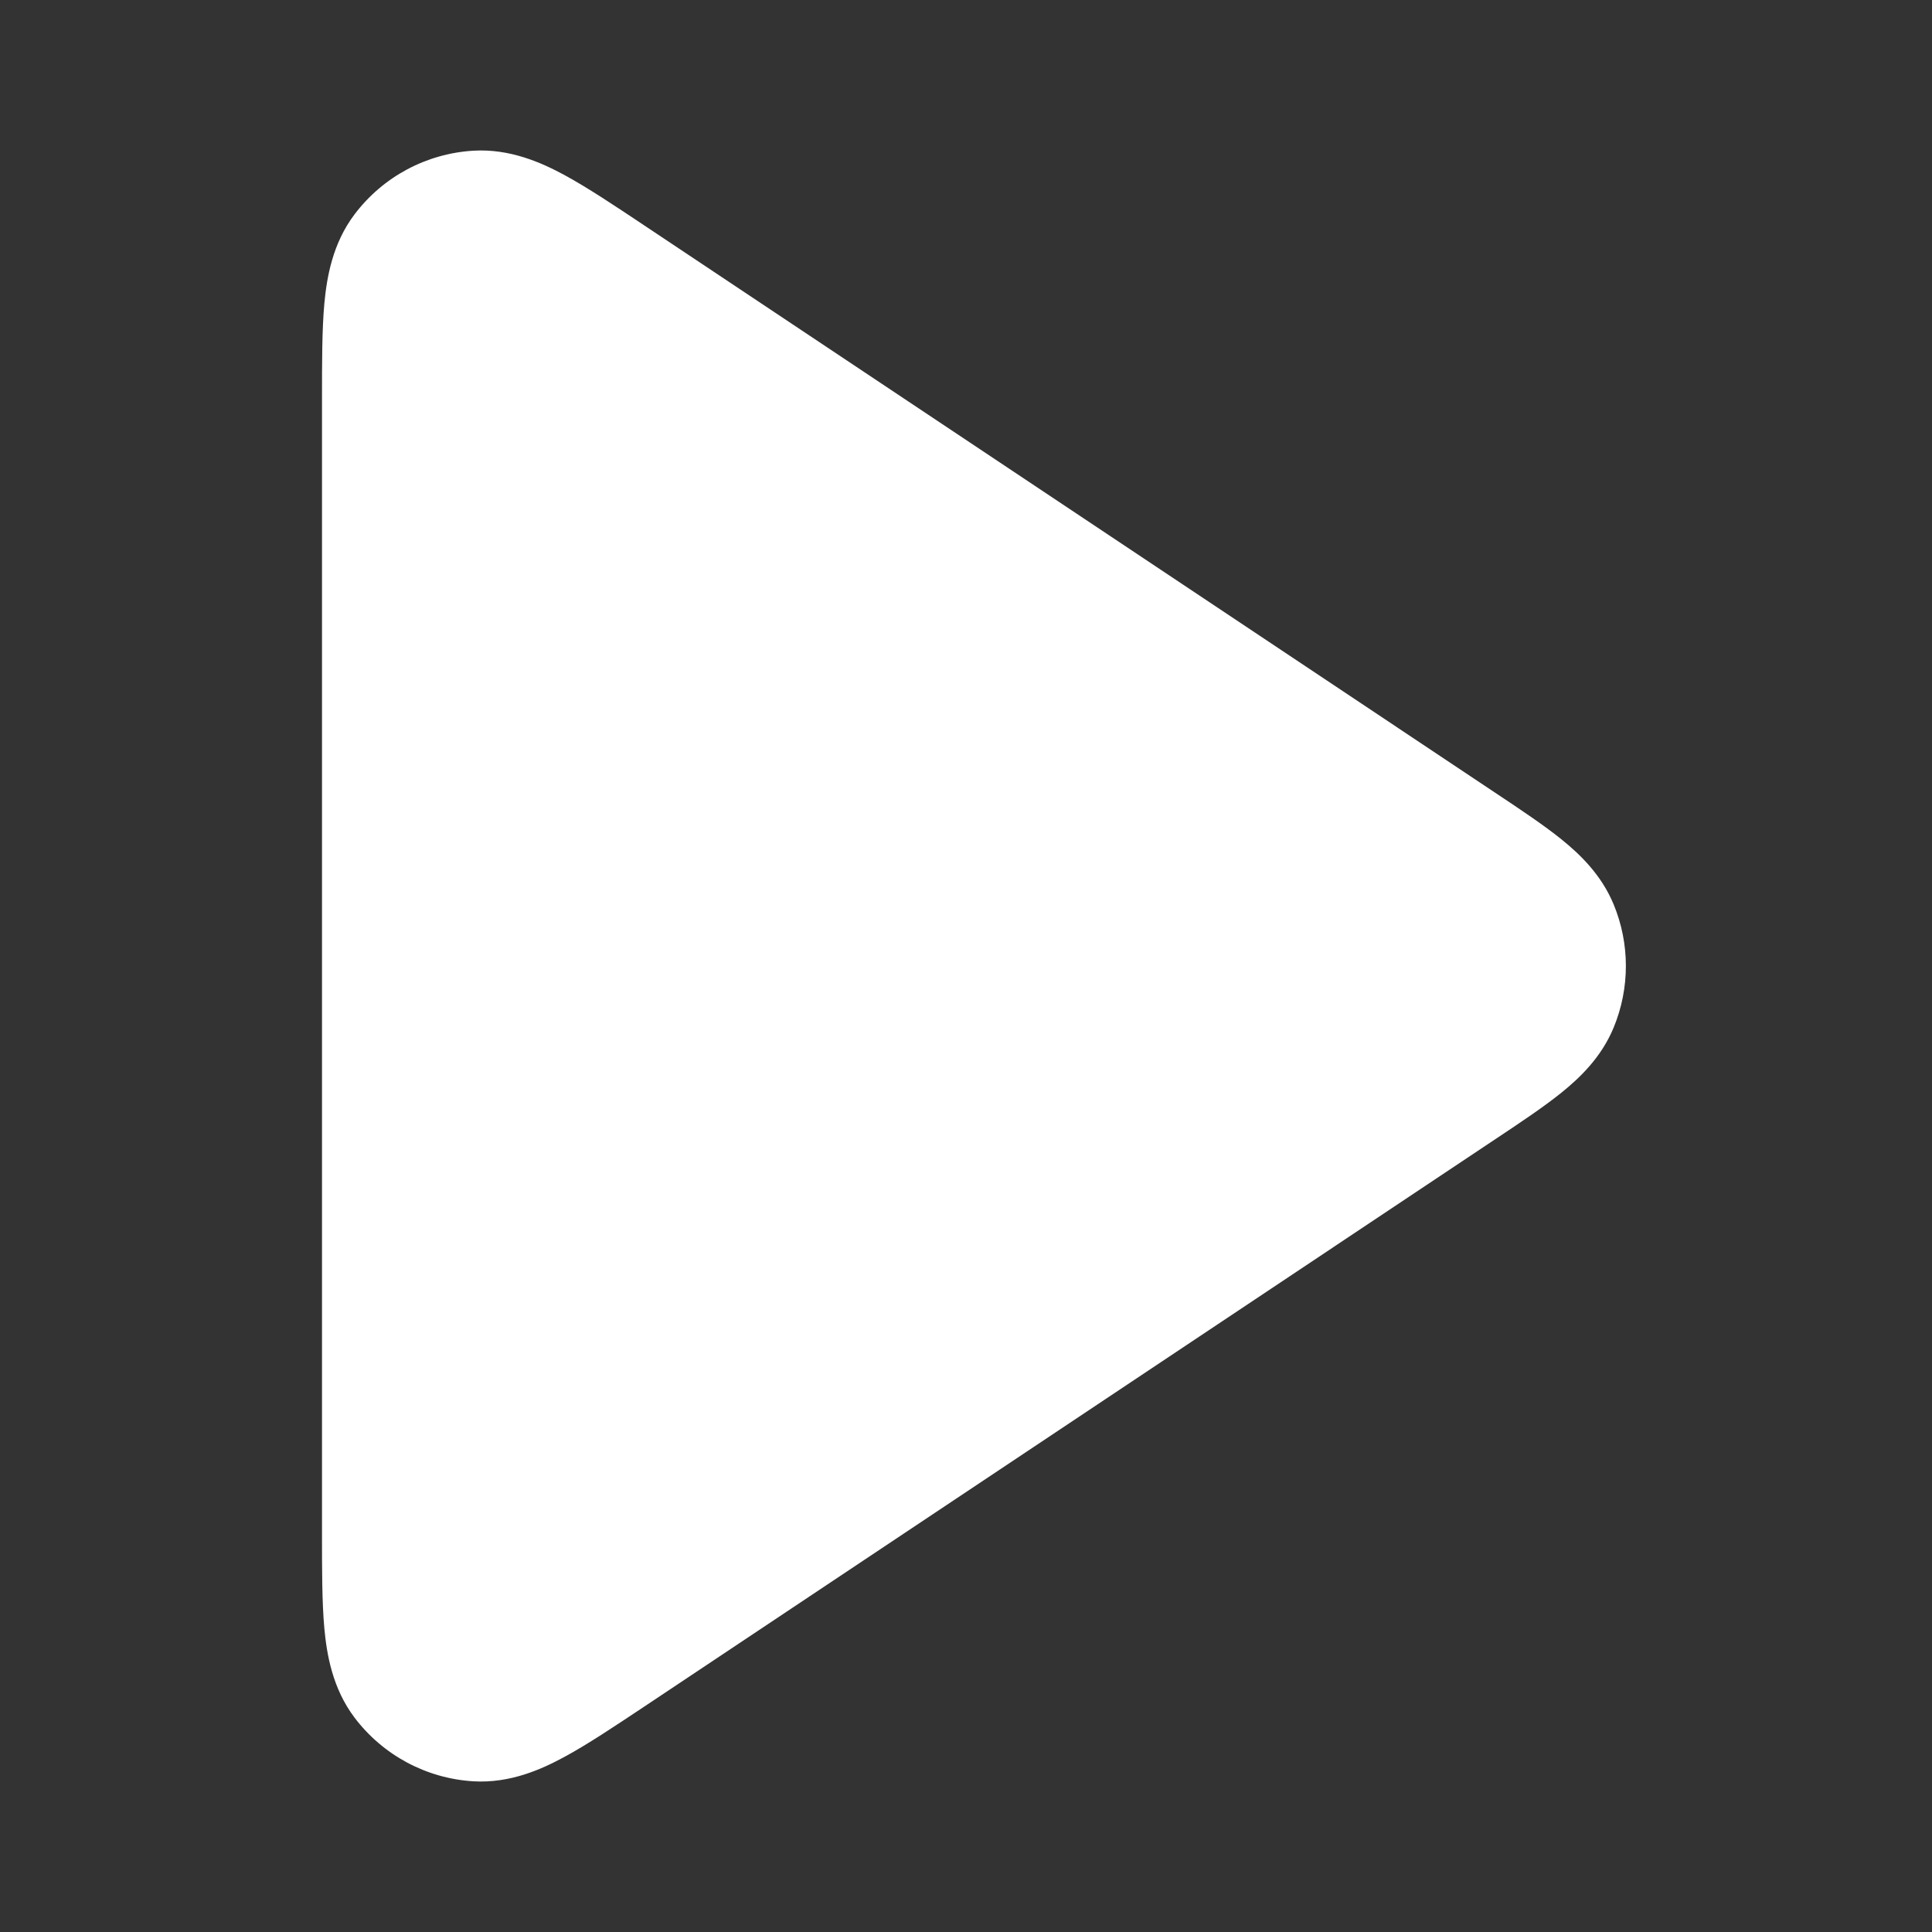 <svg width="24" height="24" viewBox="0 0 24 24" fill="none" xmlns="http://www.w3.org/2000/svg">
<rect x="0" y="0" width="24" height="24" fill="#333333" stroke="none"/>
<path fill-rule="evenodd" clip-rule="evenodd" d="M8.006 2.802C8.018 2.81 8.03 2.818 8.042 2.826L18.591 9.859C18.896 10.062 19.179 10.251 19.396 10.426C19.623 10.609 19.891 10.863 20.045 11.234C20.248 11.724 20.248 12.275 20.045 12.766C19.891 13.137 19.623 13.391 19.396 13.574C19.179 13.749 18.896 13.938 18.591 14.141L8.006 21.198C7.633 21.446 7.298 21.67 7.013 21.824C6.728 21.979 6.337 22.155 5.881 22.128C5.297 22.093 4.758 21.804 4.405 21.338C4.129 20.973 4.059 20.55 4.029 20.227C4 19.905 4 19.502 4 19.053L4 4.989C4 4.975 4 4.961 4 4.946C4 4.498 4 4.095 4.029 3.772C4.059 3.45 4.129 3.026 4.405 2.662C4.758 2.195 5.297 1.907 5.881 1.872C6.337 1.845 6.728 2.021 7.013 2.175C7.298 2.33 7.633 2.553 8.006 2.802Z" fill="white"/>
</svg>
